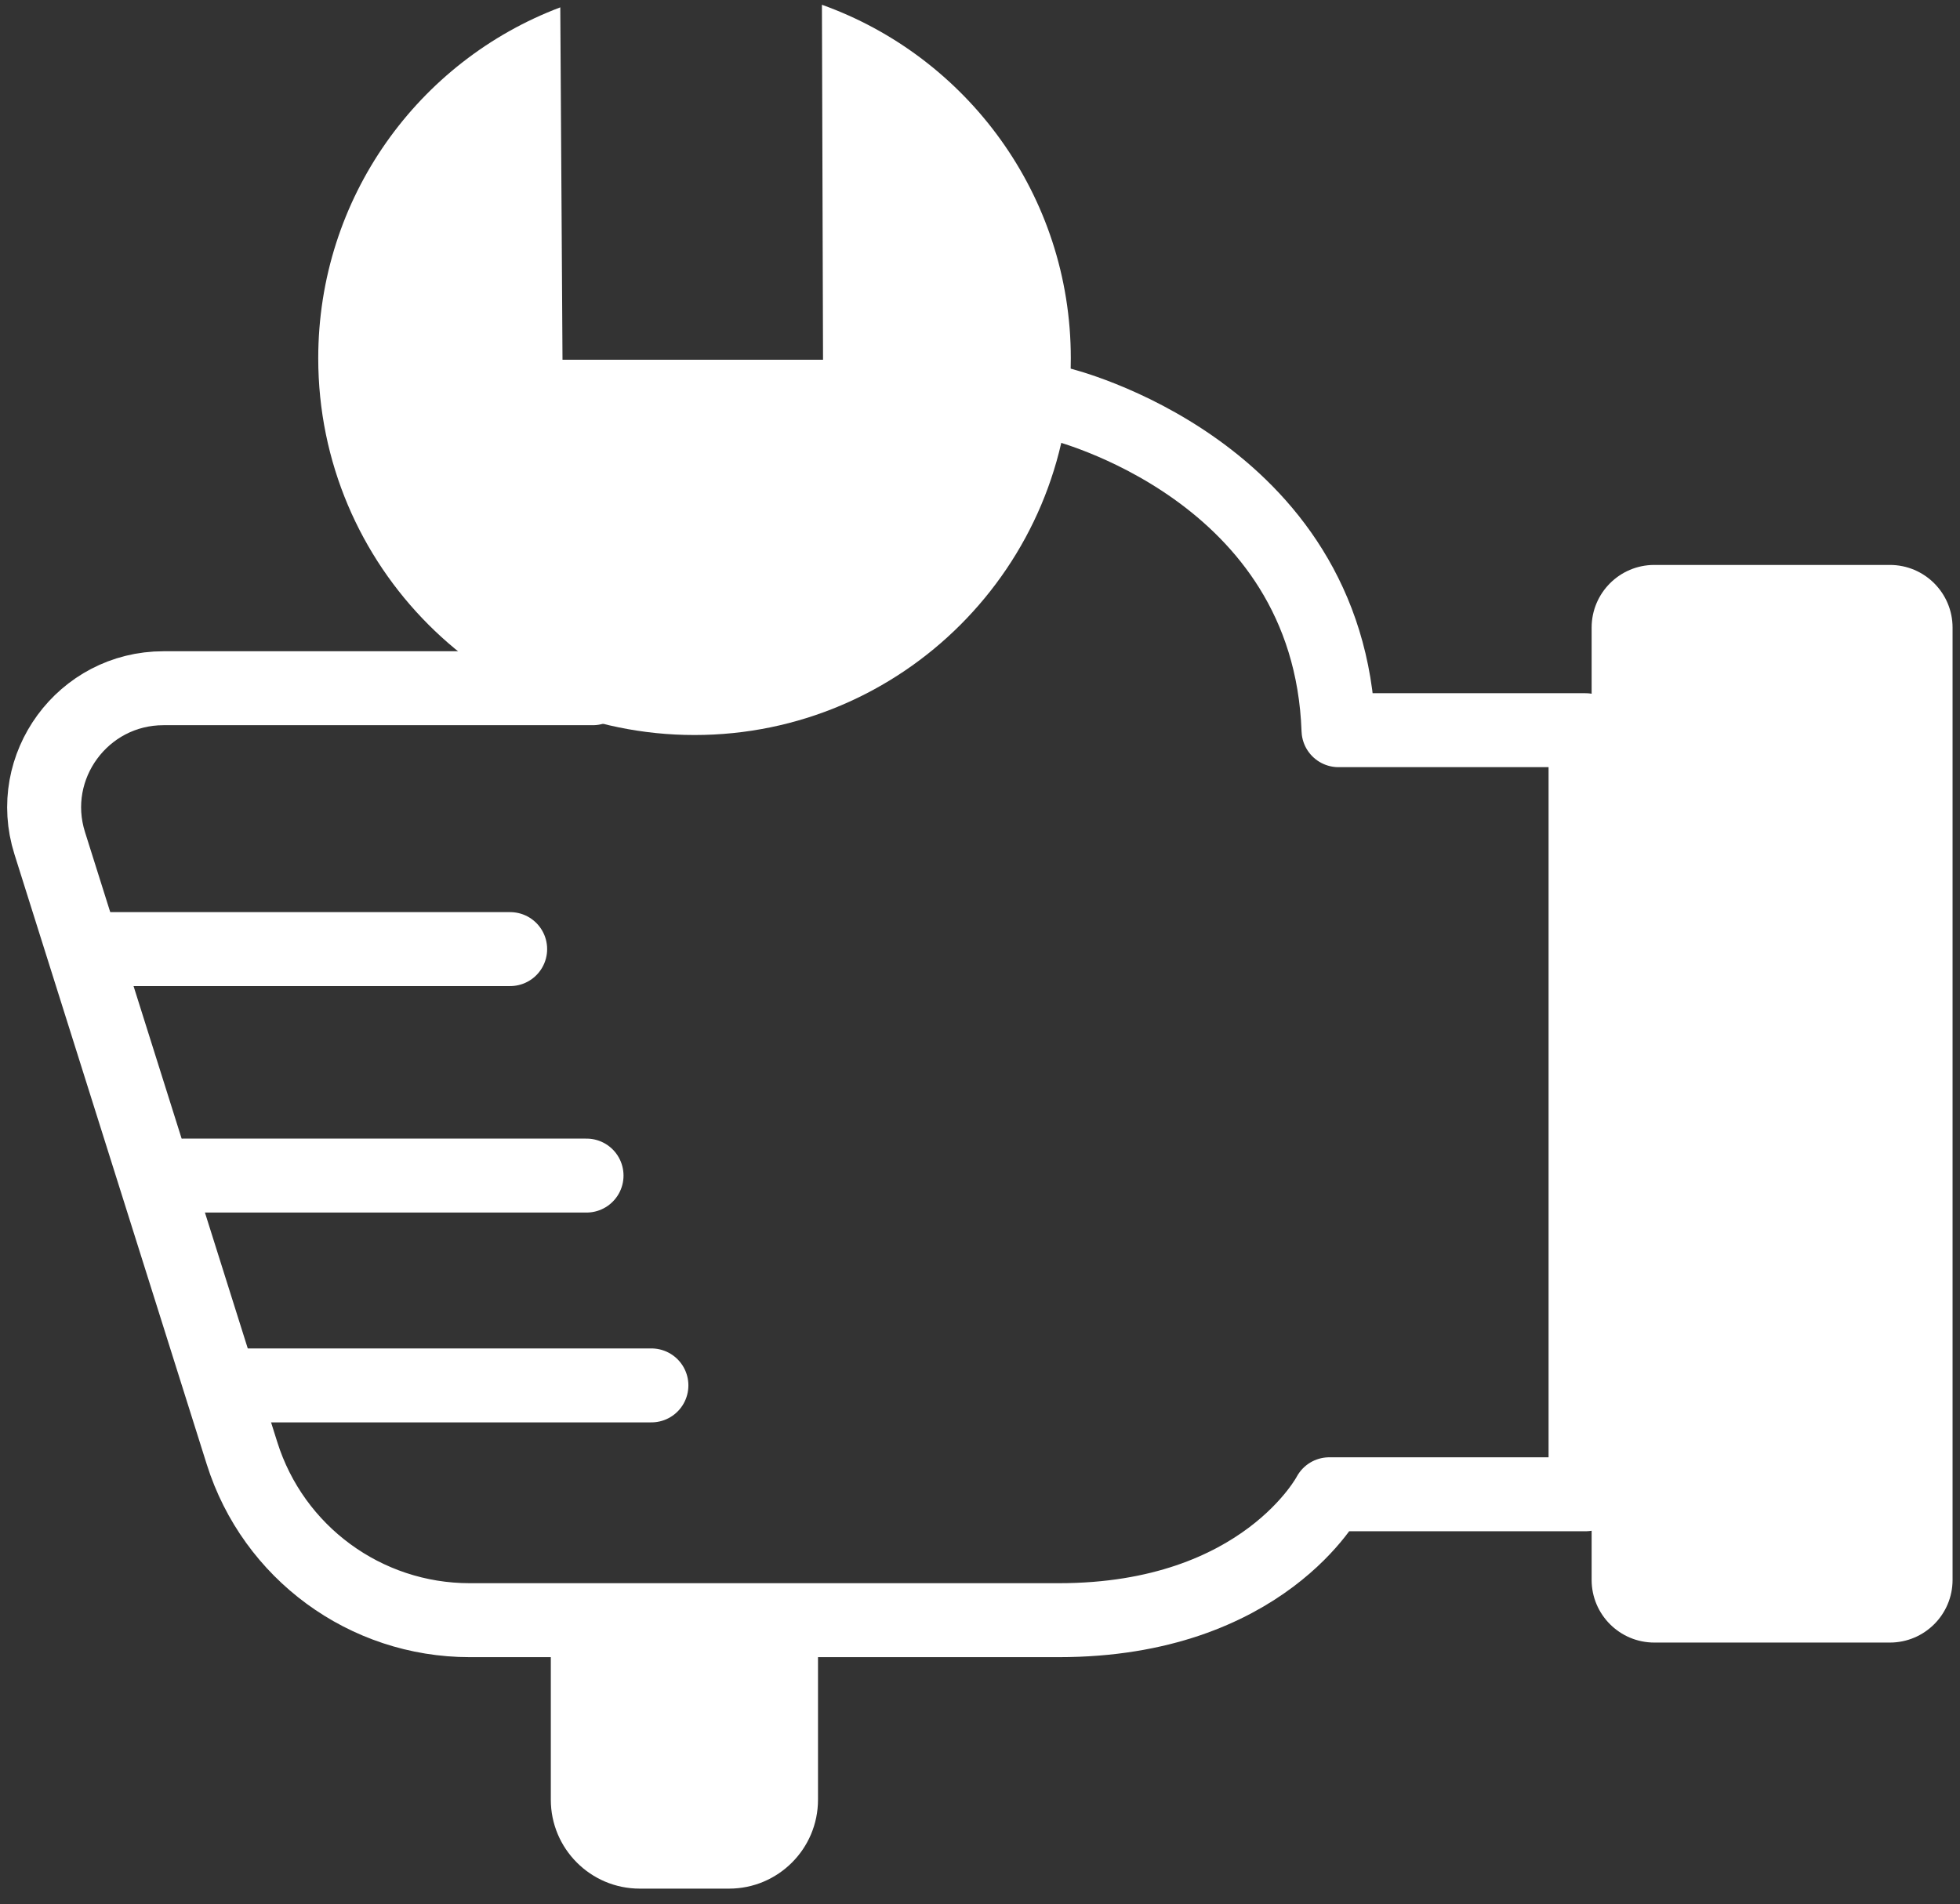 <?xml version="1.0" encoding="utf-8"?>
<svg xmlns="http://www.w3.org/2000/svg" fill="none" height="103" viewBox="0 0 106 103" width="106">
<rect x="0" y="0" width="106" height="103" fill="#333333" stroke="none"/>
<path d="M44.451 0.258L44.511 19.458H30.421L30.301 0.398C22.641 3.288 17.211 10.688 17.211 19.378C17.211 30.638 26.331 39.758 37.561 39.758C48.791 39.758 57.911 30.638 57.911 19.378C57.911 10.548 52.281 3.058 44.451 0.258Z" fill="white"/>
<path d="M32.059 37.227H8.839C4.489 37.227 1.379 41.457 2.689 45.607L13.089 78.607C14.779 83.977 19.759 87.637 25.399 87.637H57.269C68.359 87.637 71.889 80.827 71.889 80.827H85.749V39.497H72.389C71.889 25.377 57.329 21.857 57.329 21.857" stroke="white" stroke-linecap="round" stroke-linejoin="round" stroke-width="4"/>
<path d="M29.789 88.408V97.348C29.789 99.998 31.939 102.158 34.599 102.158H39.429C42.079 102.158 44.239 100.008 44.239 97.348V88.978" fill="white"/>
<path d="M102.208 30.558H89.468C87.596 30.558 86.078 32.075 86.078 33.948V85.458C86.078 87.33 87.596 88.848 89.468 88.848H102.208C104.08 88.848 105.598 87.33 105.598 85.458V33.948C105.598 32.075 104.08 30.558 102.208 30.558Z" fill="white"/>
<path d="M5.82 51.338H27.59" stroke="white" stroke-linecap="round" stroke-linejoin="round" stroke-width="4"/>
<path d="M9.941 63.588H31.721" stroke="white" stroke-linecap="round" stroke-linejoin="round" stroke-width="4"/>
<path d="M13.449 74.938H35.229" stroke="white" stroke-linecap="round" stroke-linejoin="round" stroke-width="4"/>
</svg>